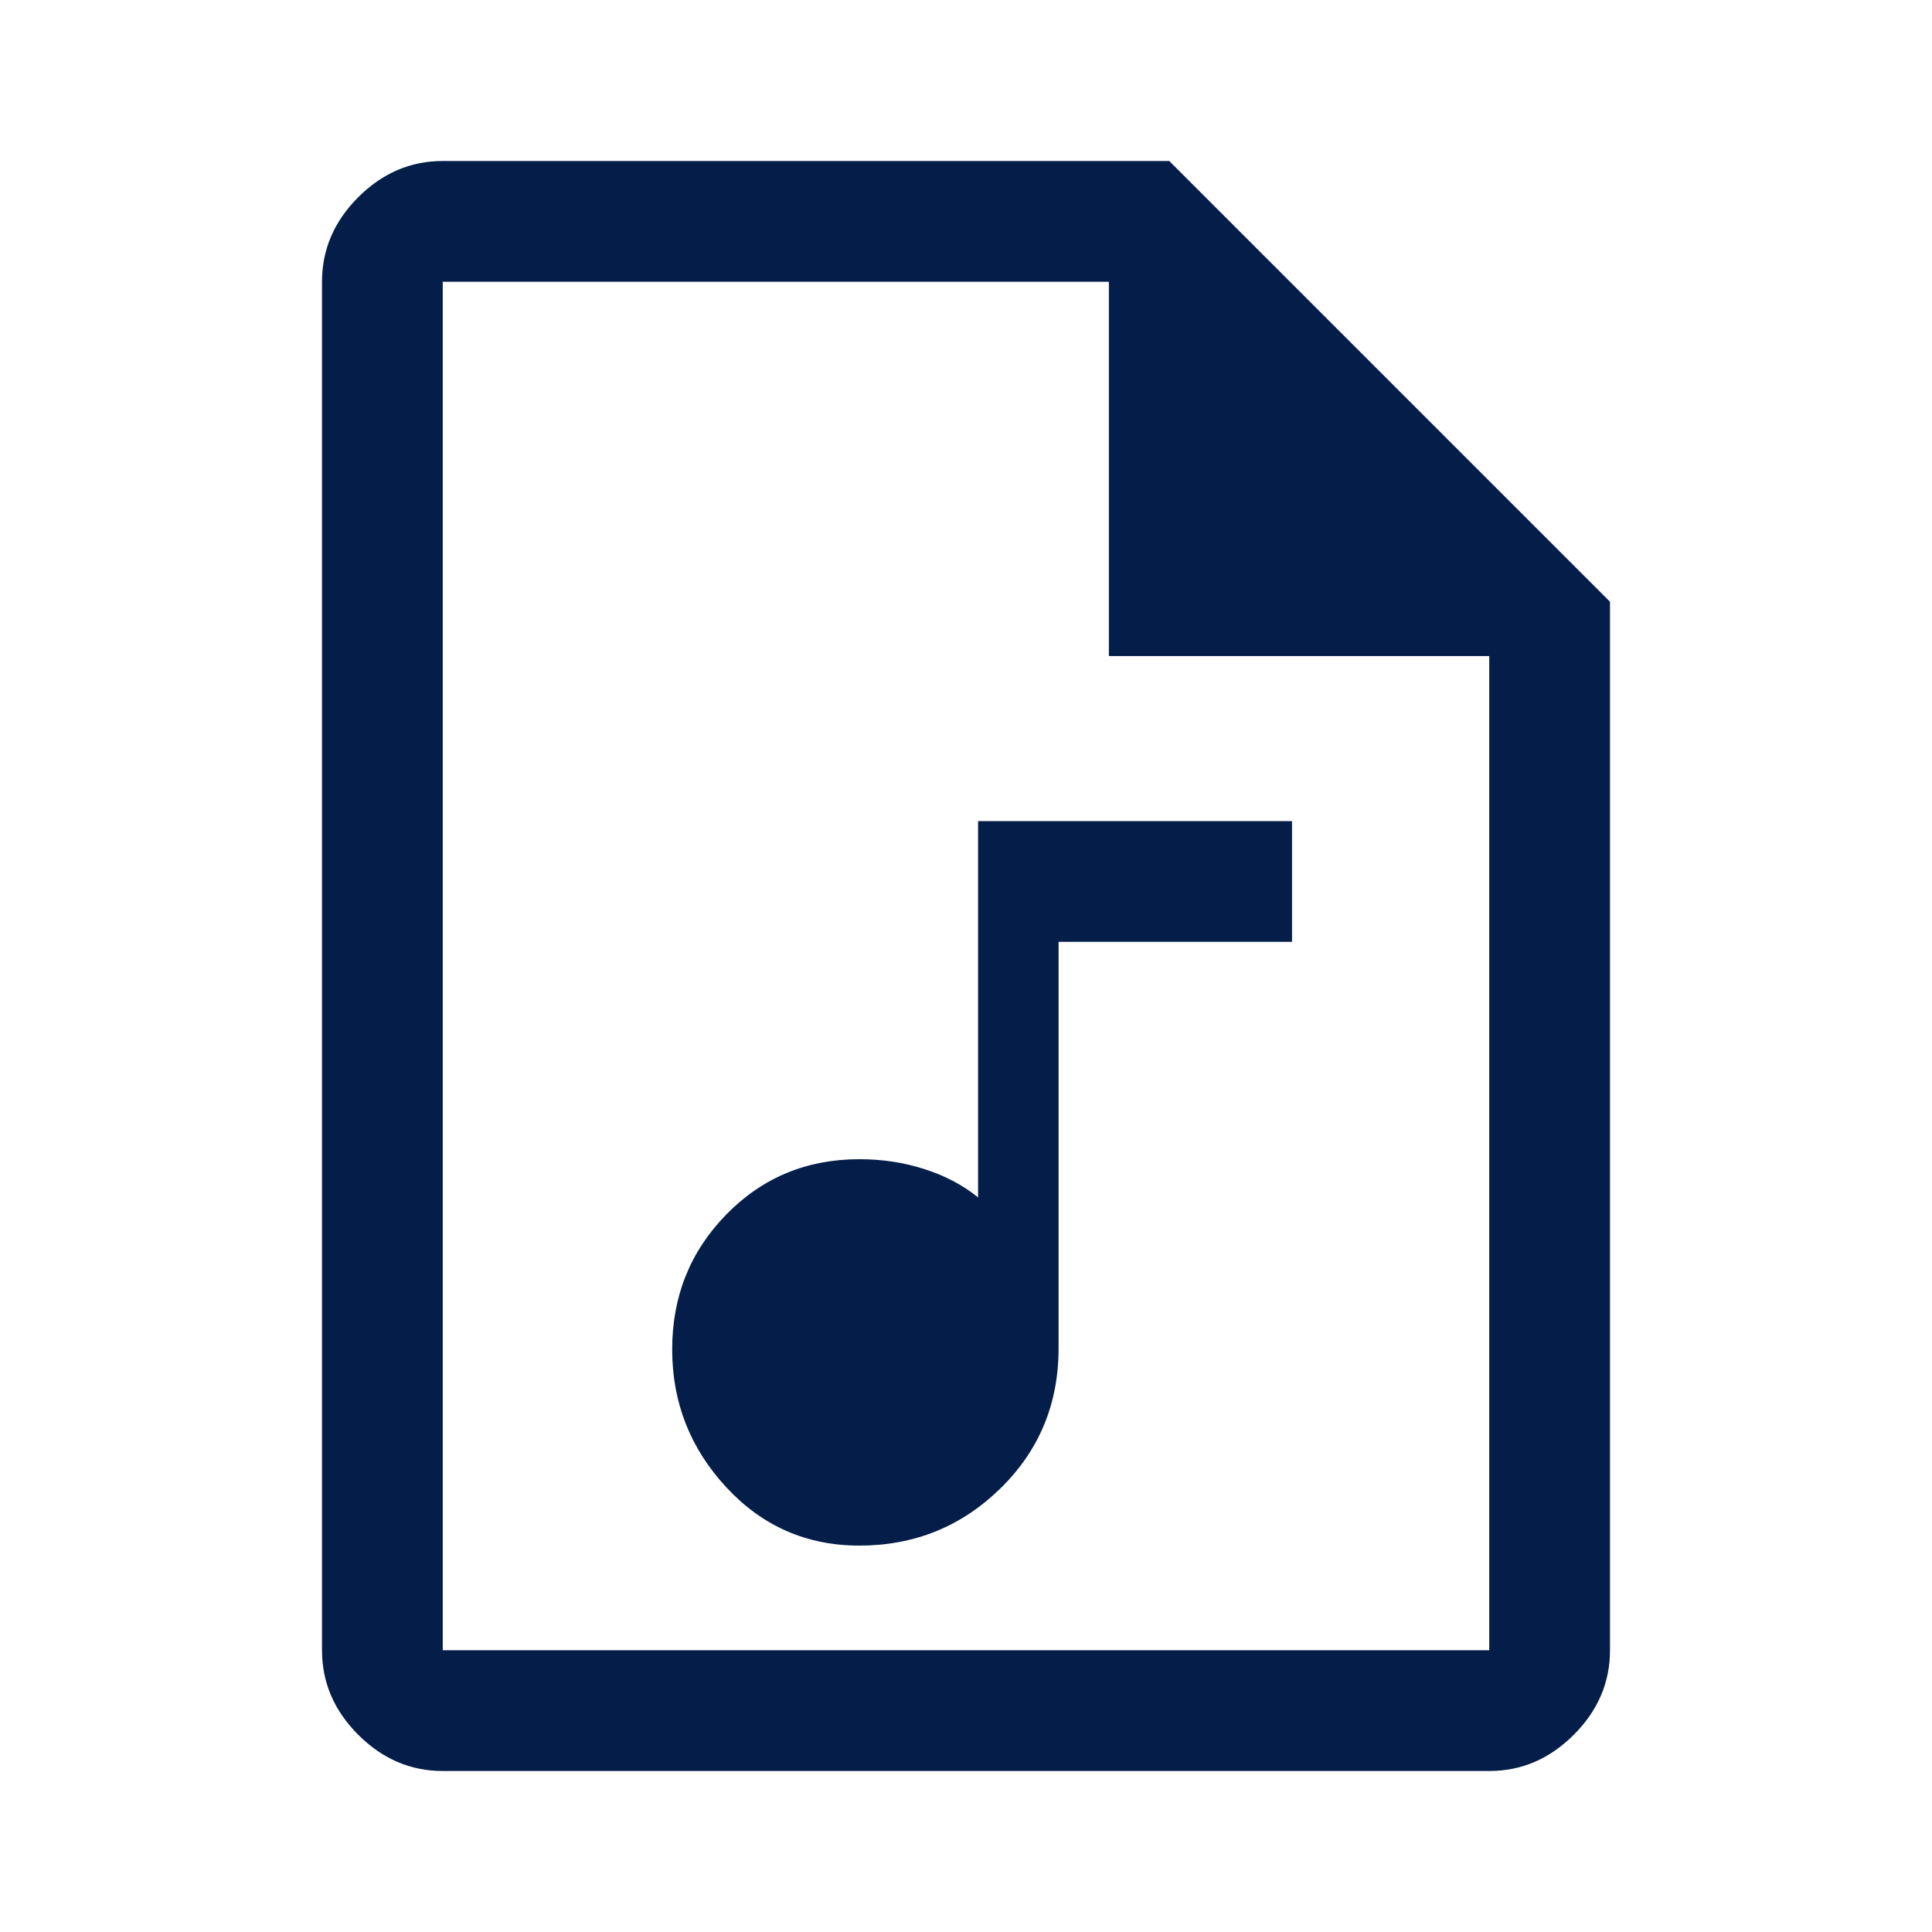 <svg xmlns="http://www.w3.org/2000/svg" height="48" viewBox="0 96 960 960" width="48" fill="#041E49"><path d="M427 864q41 0 70-28.311T526 766V564h116v-60H486v187q-11-9-26.385-14-15.384-5-32.615-5-39.267 0-66.133 27.5Q334 727 334 766.5t26.867 68.5q26.866 29 66.133 29ZM220 976q-24 0-42-18t-18-42V236q0-24 18-42t42-18h361l219 219v521q0 24-18 42t-42 18H220Zm331-554V236H220v680h520V422H551ZM220 236v186-186 680-680Z"/></svg>